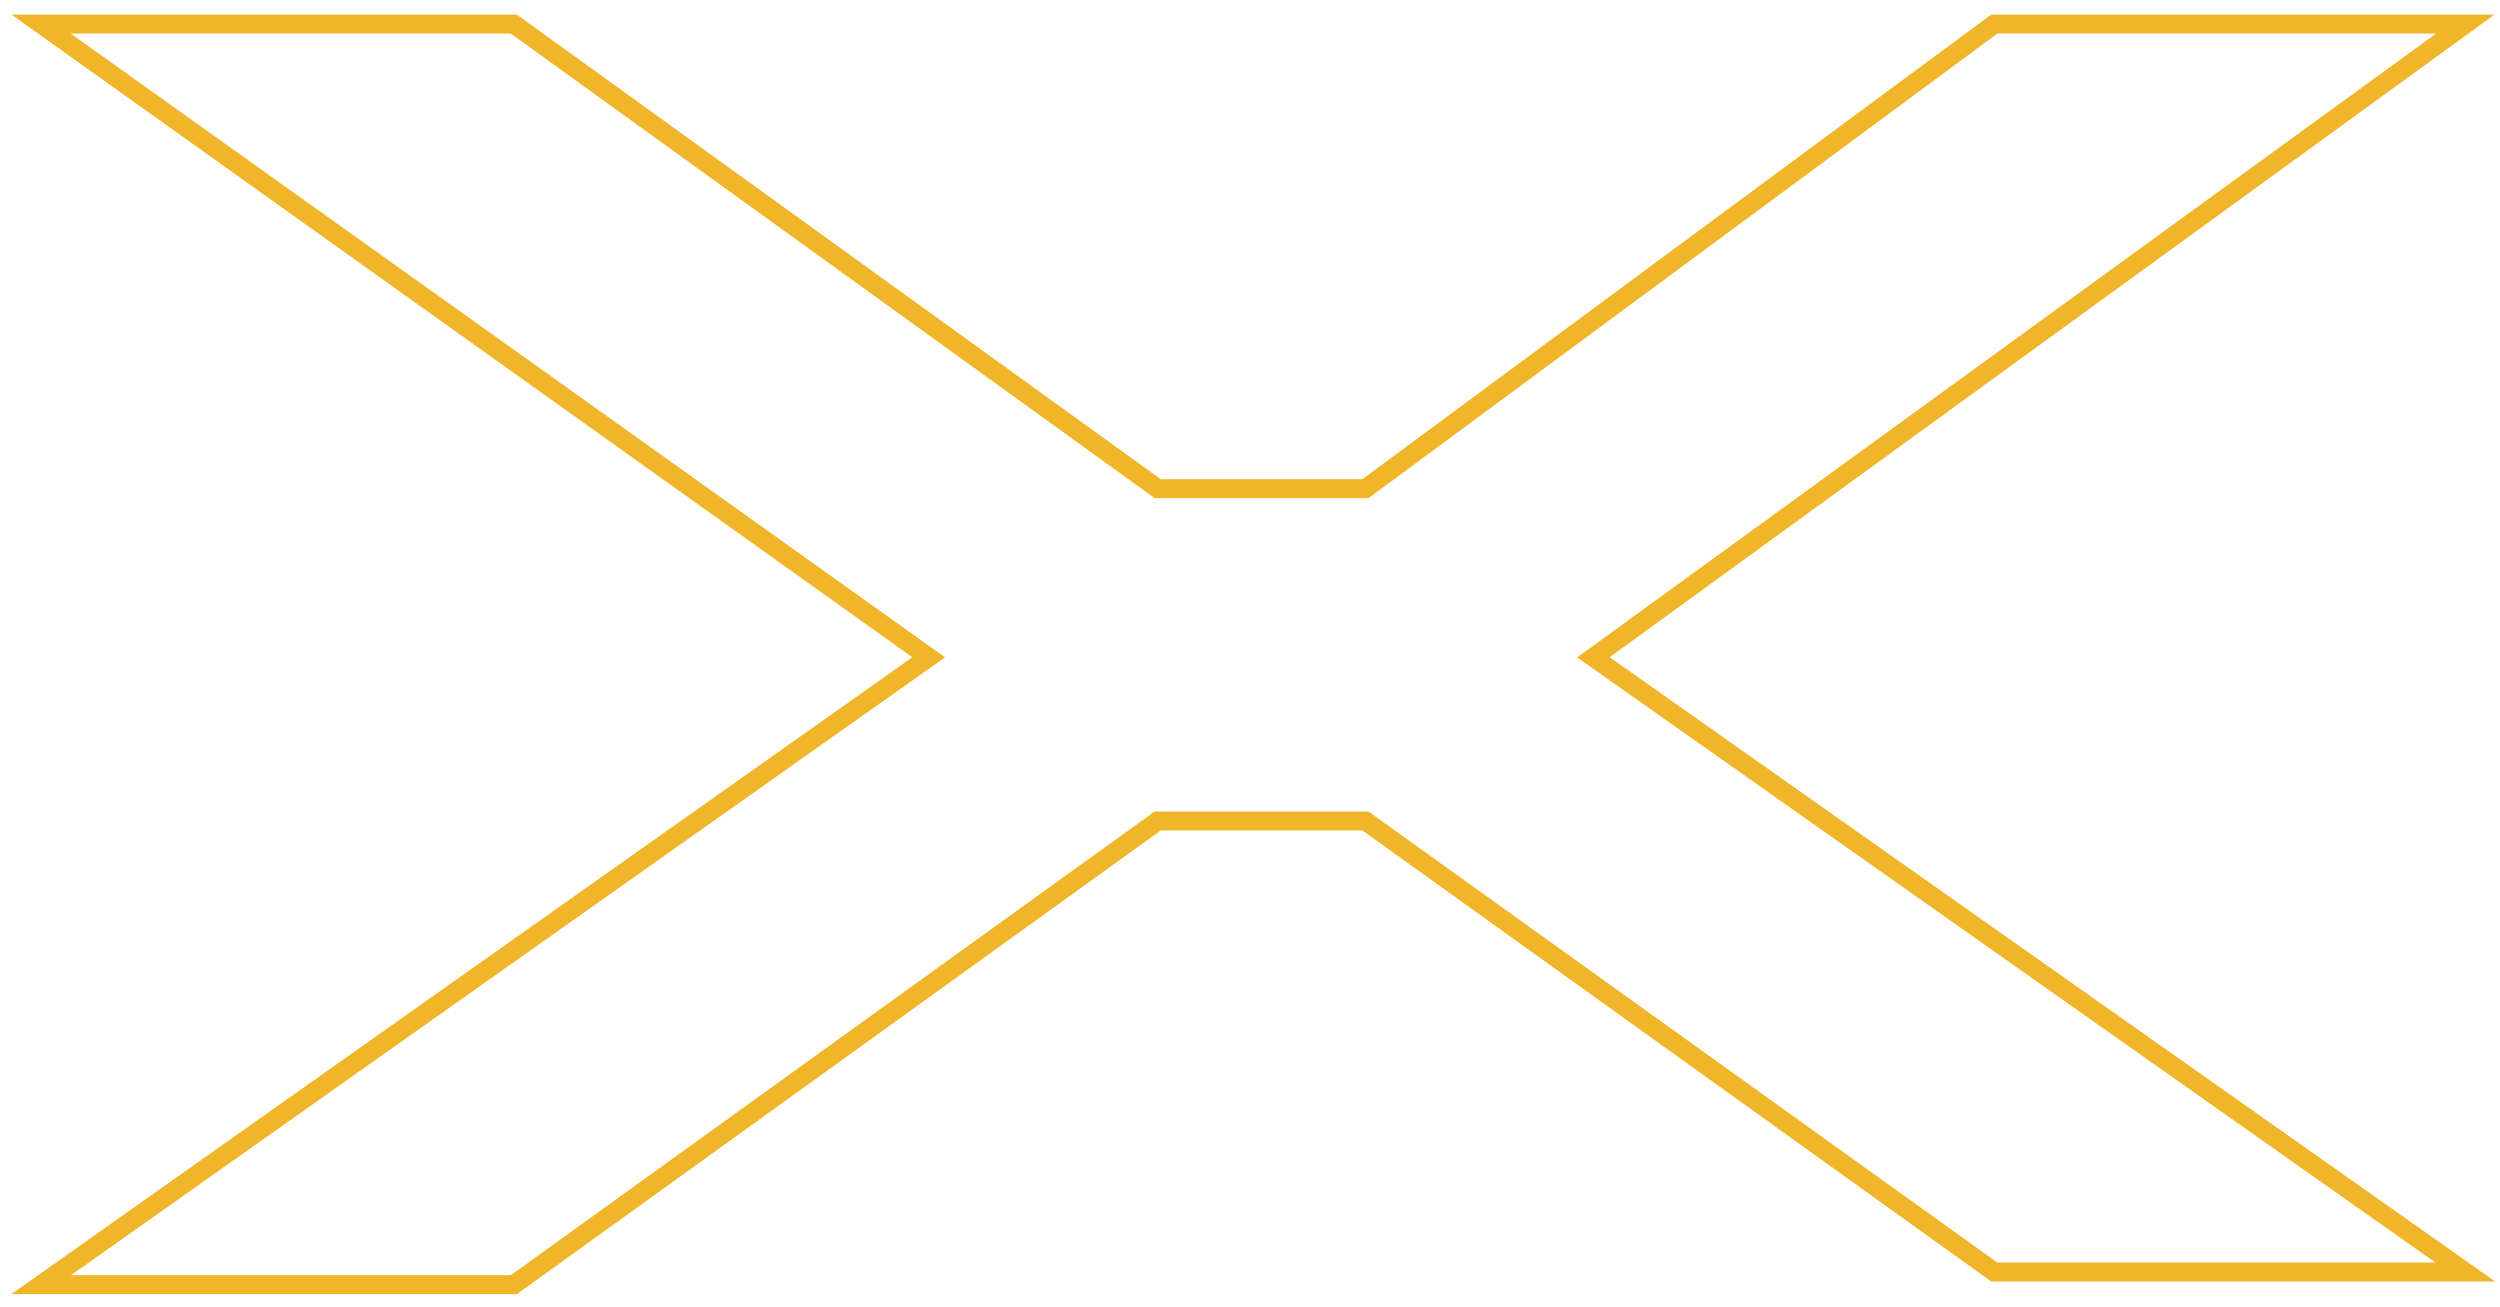 <svg xmlns="http://www.w3.org/2000/svg" width="132" height="69"><path fill="none" stroke="#F0B529" d="M27.13 1.272H2.172l46.863 33.434L2.172 67.831H27.13l33.994-24.482h10.973l33.2 23.813h24.871L84.132 34.706l46.037-33.434h-24.871L72.098 25.8H61.125L27.13 1.272z"/></svg>